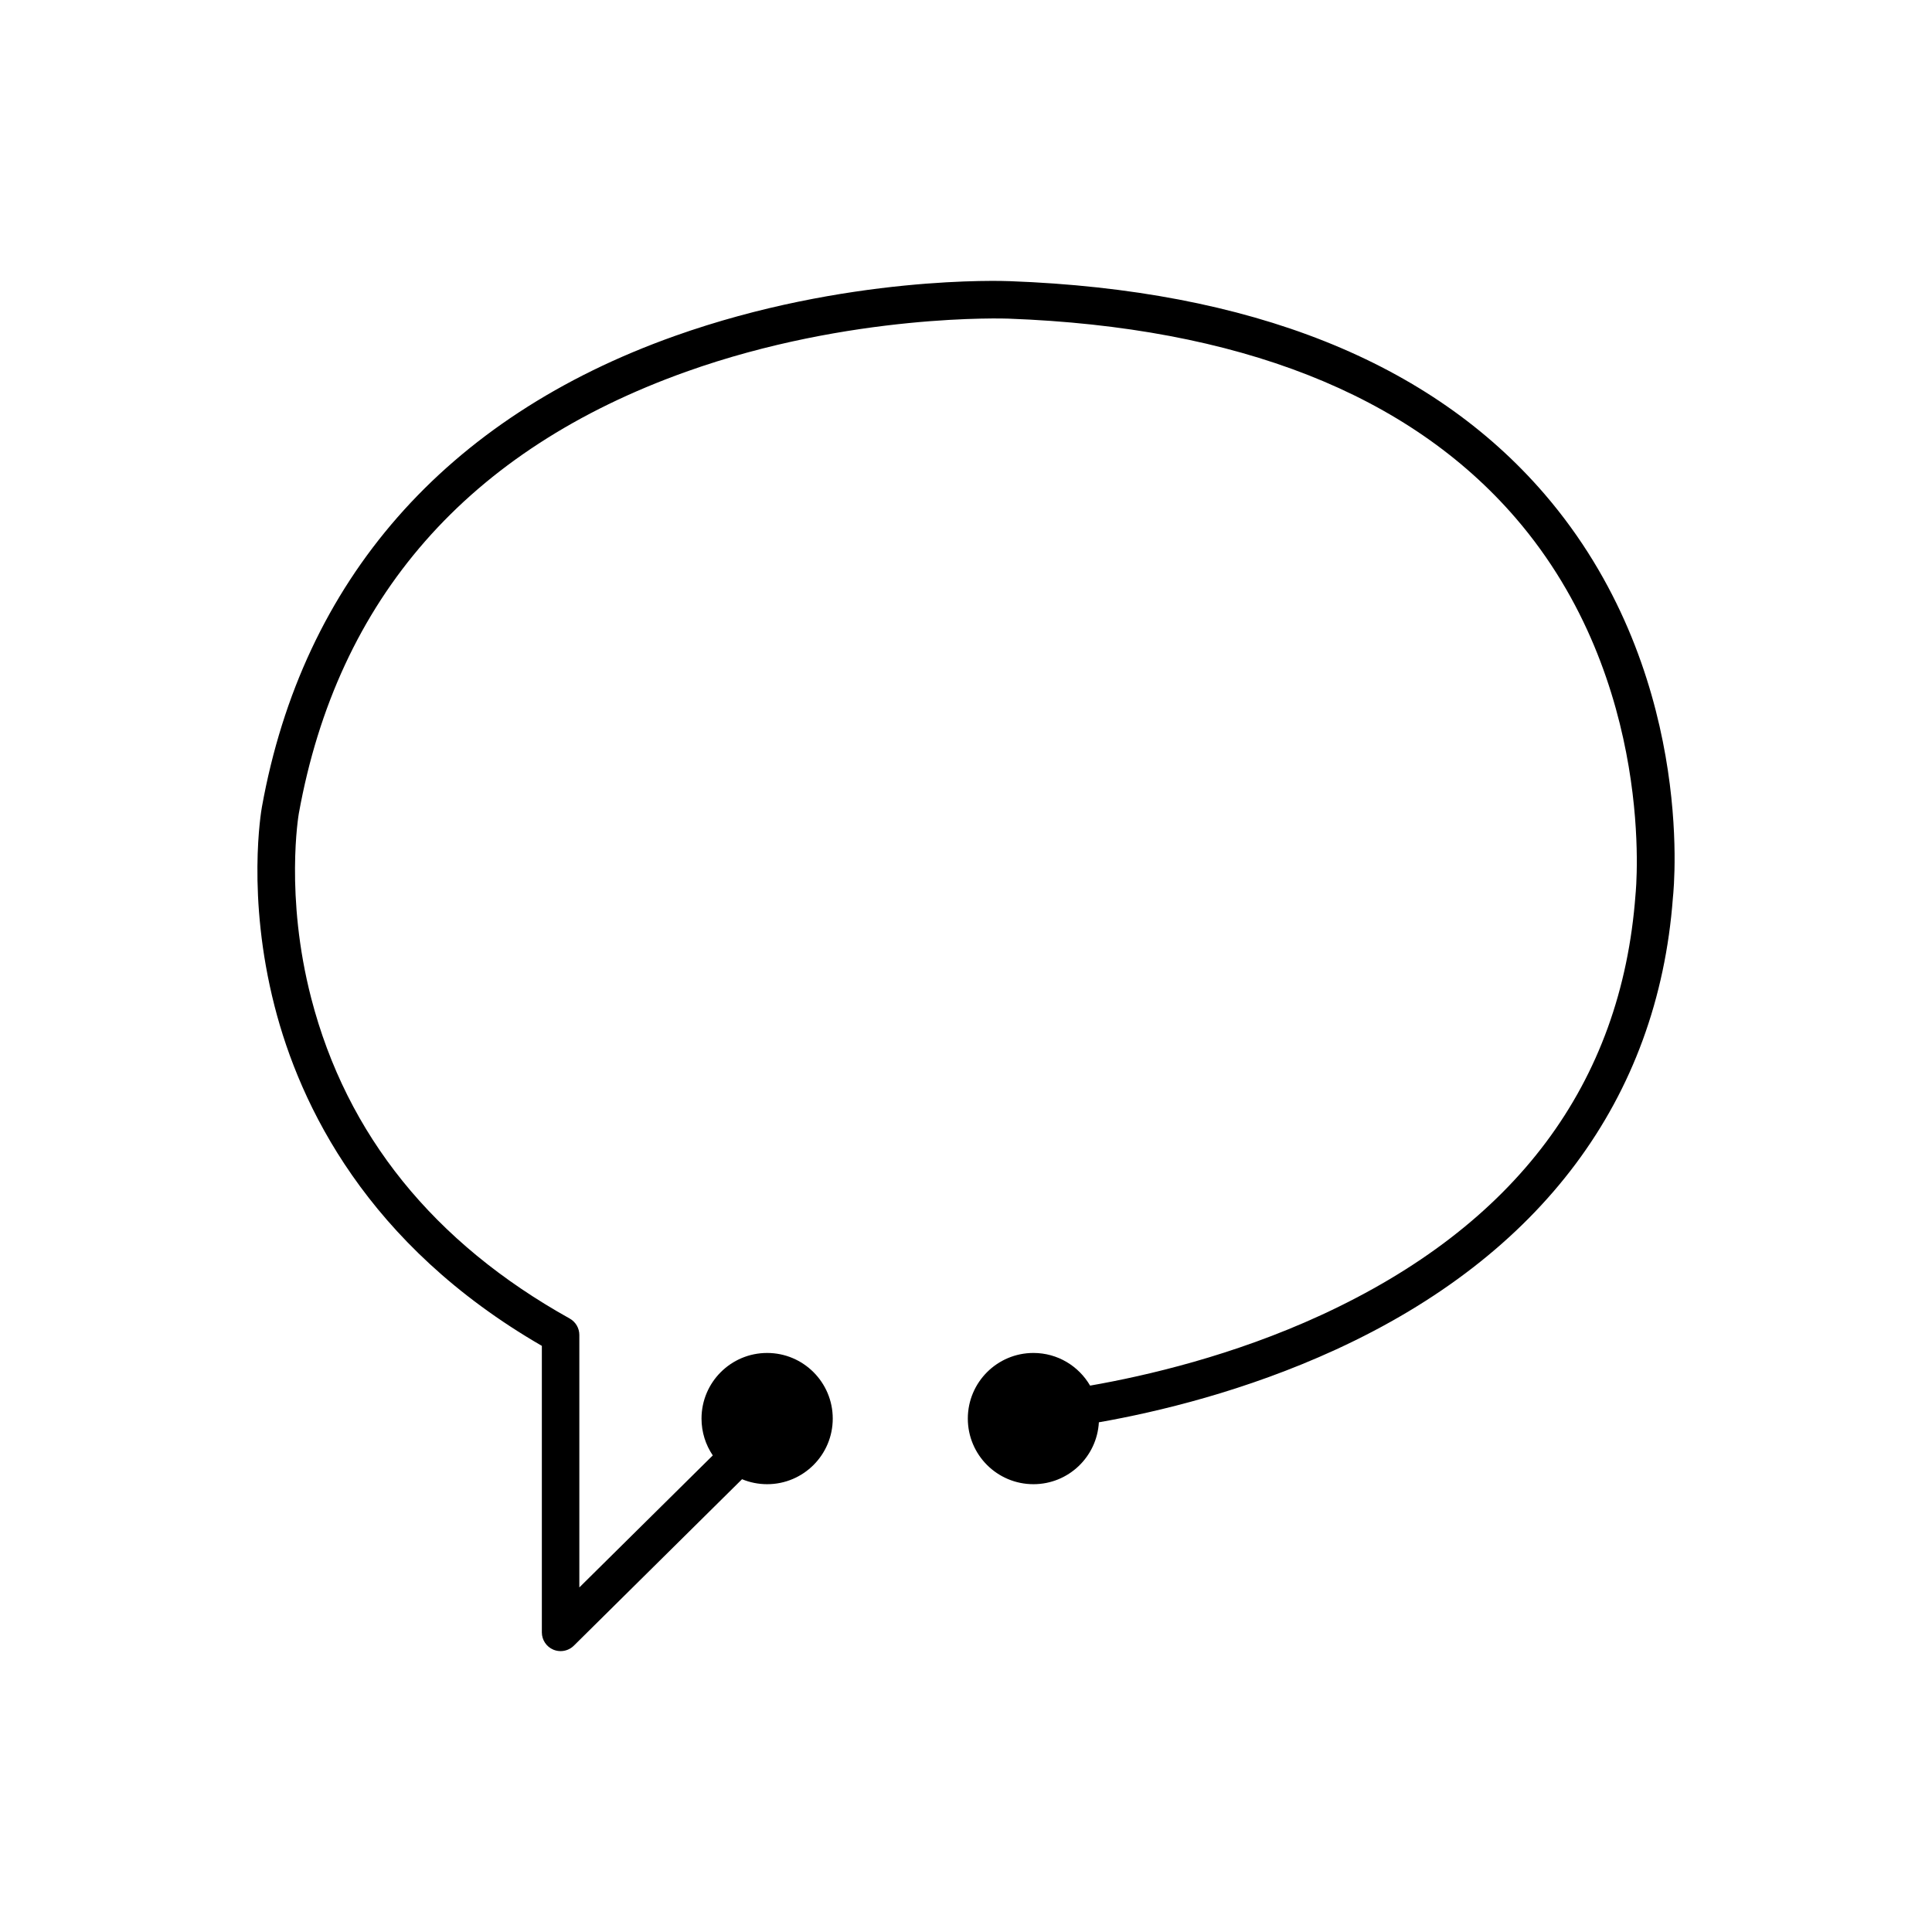 <?xml version="1.0" encoding="utf-8"?>
<!-- Generator: Adobe Illustrator 16.0.0, SVG Export Plug-In . SVG Version: 6.00 Build 0)  -->
<!DOCTYPE svg PUBLIC "-//W3C//DTD SVG 1.1//EN" "http://www.w3.org/Graphics/SVG/1.1/DTD/svg11.dtd">
<svg version="1.1" id="Laag_1" xmlns="http://www.w3.org/2000/svg" xmlns:xlink="http://www.w3.org/1999/xlink" x="0px" y="0px"
	 width="250px" height="250px" viewBox="0 0 250 250" enable-background="new 0 0 250 250" xml:space="preserve">
<g>
	<path d="M199.831,63.895c-14.739-17.106-38.007-26.361-69.154-27.513c-0.855-0.035-21.167-0.795-43.365,7.095
		c-29.661,10.545-48.135,31.617-53.42,60.94c-0.085,0.464-2.01,11.514,1.632,25.762c3.3,12.908,11.988,30.909,34.591,43.974v37.076
		c0,0.978,0.589,1.863,1.493,2.239c0.302,0.126,0.619,0.185,0.935,0.185c0.626,0,1.243-0.242,1.707-0.699L96.02,191.41
		c1,0.413,2.096,0.644,3.248,0.644c4.688,0,8.489-3.799,8.489-8.489c0-4.689-3.801-8.493-8.489-8.493
		c-4.691,0-8.492,3.804-8.492,8.493c0,1.767,0.539,3.405,1.459,4.764l-17.269,17.084v-32.673c0-0.878-0.476-1.69-1.245-2.121
		c-17.612-9.814-28.862-23.757-33.446-41.438c-3.437-13.265-1.628-23.797-1.61-23.9c5.023-27.86,21.89-47.098,50.134-57.183
		c21.323-7.611,41.476-6.875,41.685-6.867c29.726,1.096,51.807,9.771,65.627,25.783c18.314,21.22,15.559,48.396,15.53,48.665
		c-0.003,0.032-0.005,0.061-0.007,0.092c-1.816,24.501-15.514,42.81-40.707,54.413c-11.324,5.215-22.562,7.839-29.868,9.114
		c-1.47-2.524-4.2-4.226-7.332-4.226c-4.69,0-8.491,3.804-8.491,8.493c0,4.69,3.8,8.489,8.491,8.489
		c4.526,0,8.217-3.542,8.467-8.009c7.555-1.328,18.943-4.03,30.634-9.397c26.605-12.209,41.695-32.43,43.644-58.476
		C216.661,114.415,219.302,86.503,199.831,63.895"/>
</g>
</svg>
